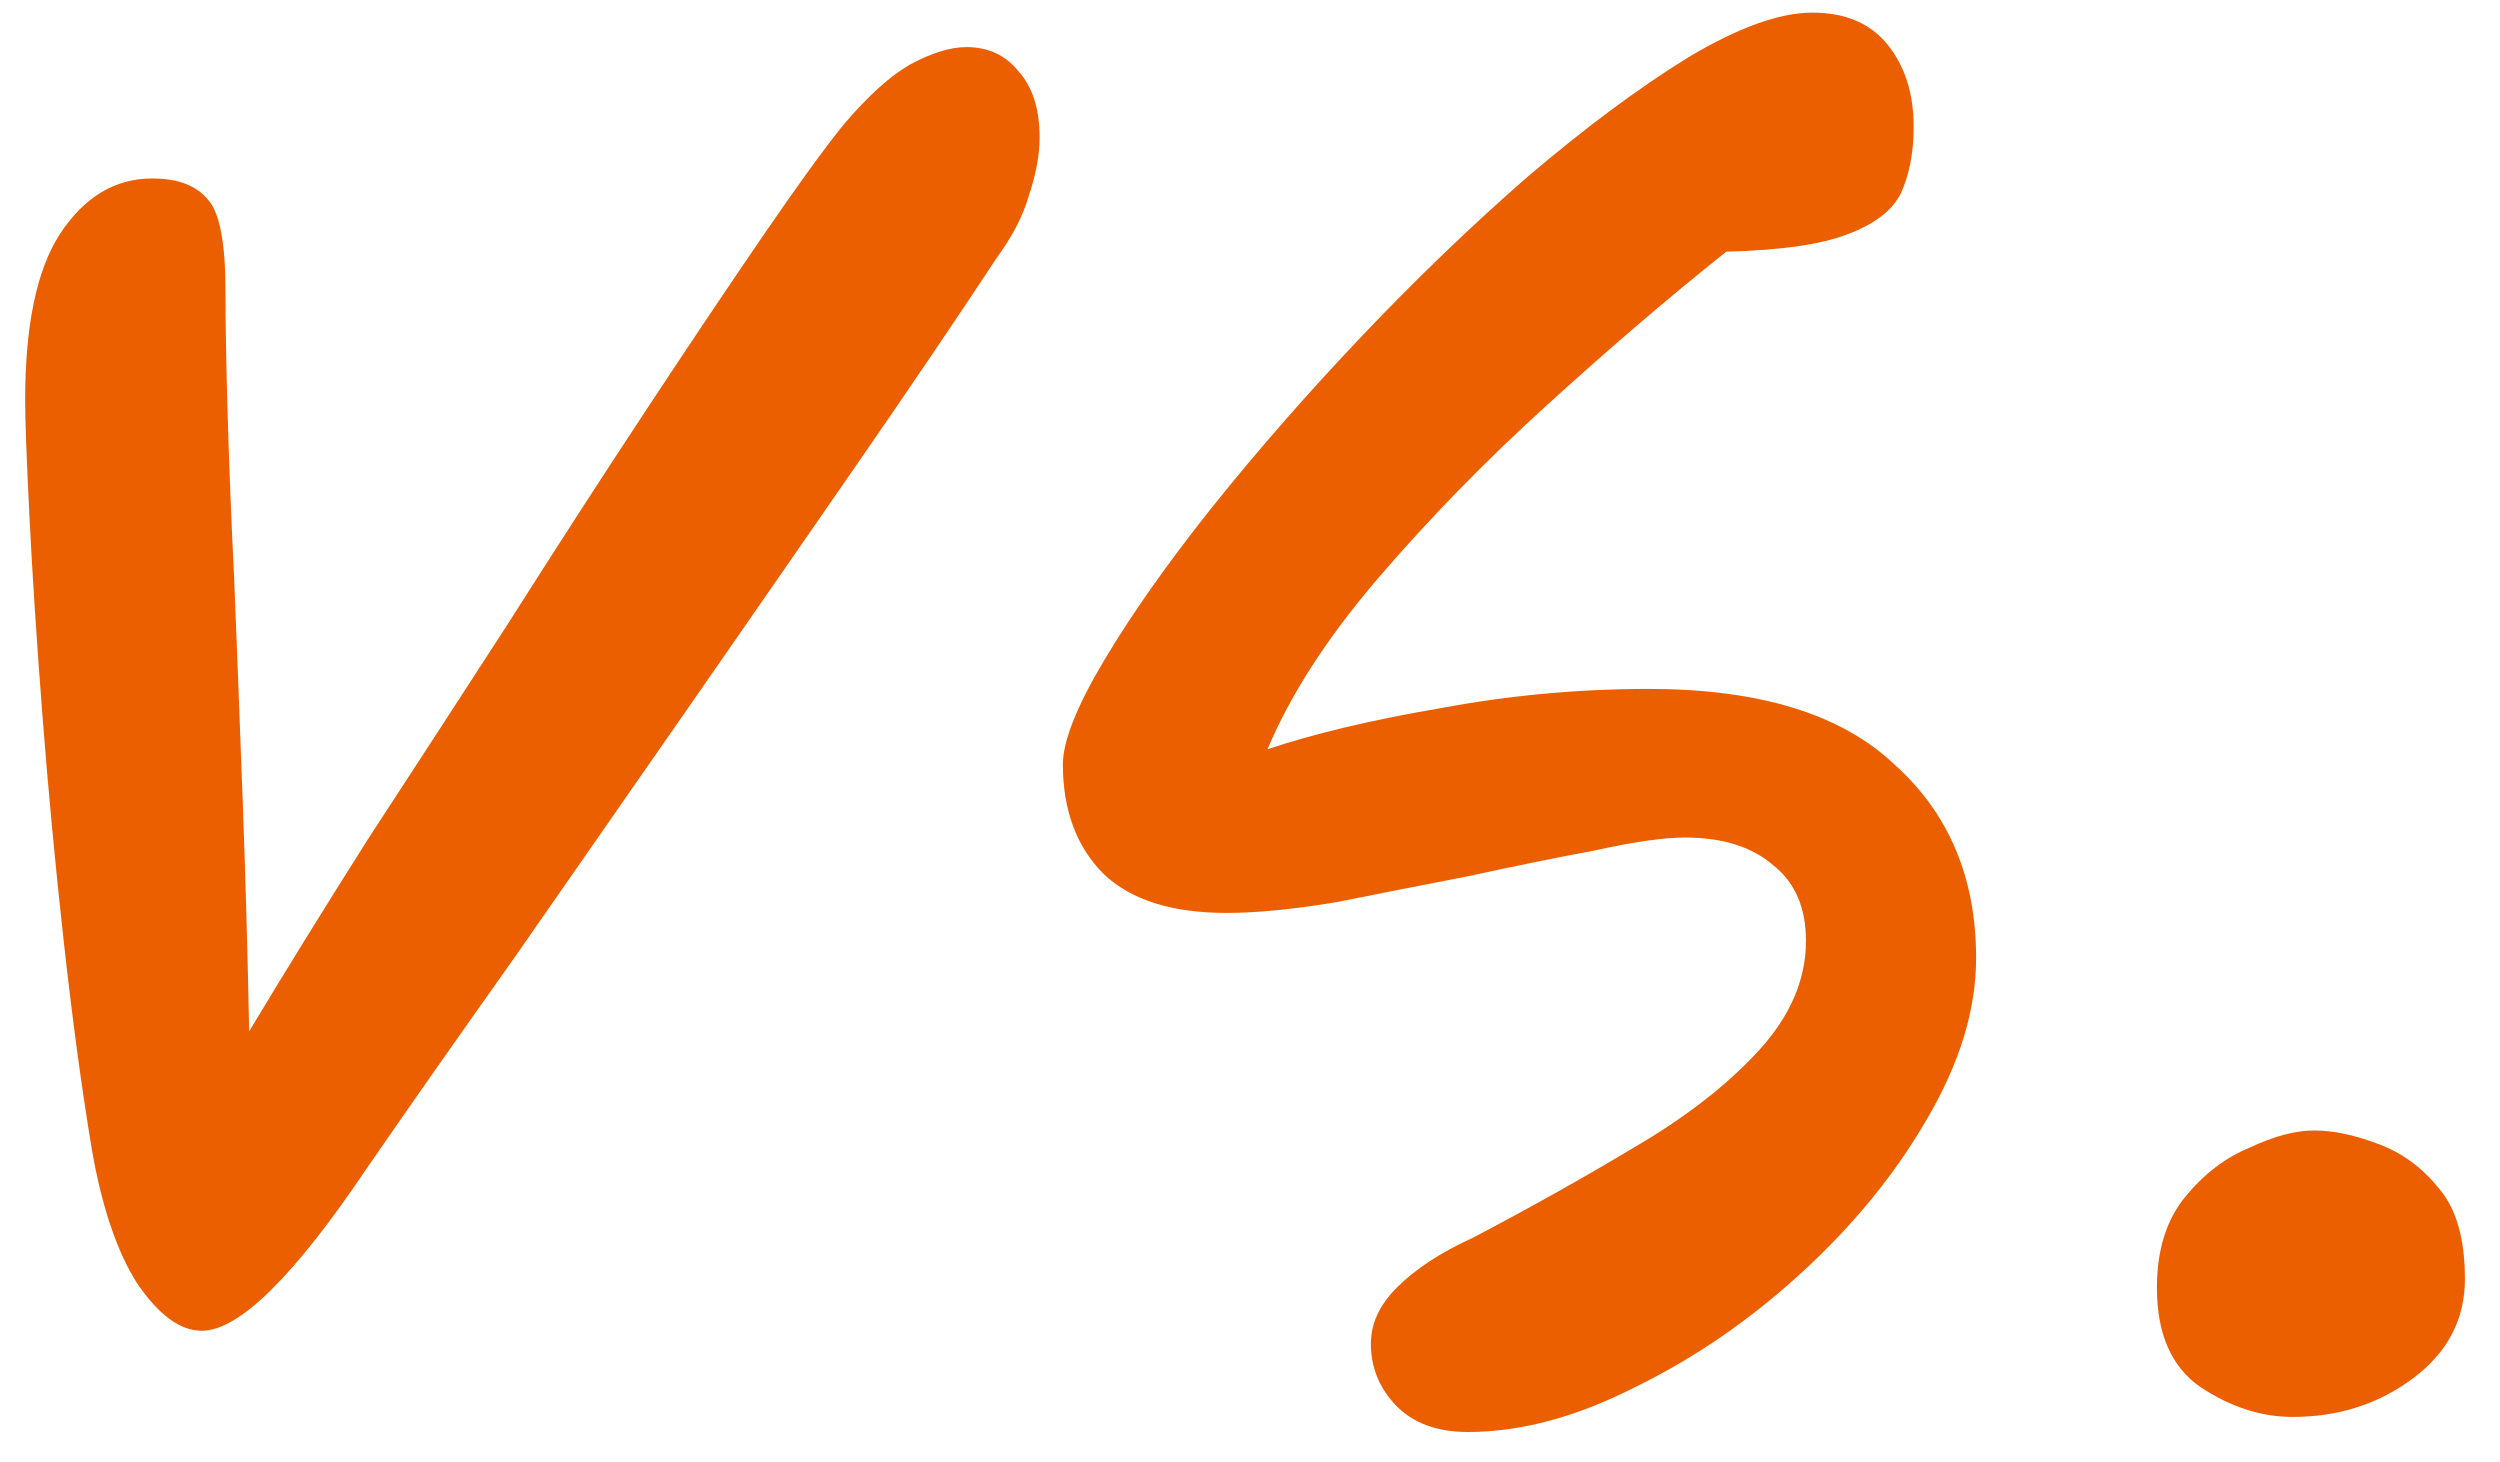 <?xml version="1.0" encoding="UTF-8"?>
<svg xmlns="http://www.w3.org/2000/svg" width="65" height="38" viewBox="0 0 65 38" fill="none">
  <path d="M5.246 34.6C4.686 34.6 4.126 34.189 3.566 33.368C3.043 32.547 2.651 31.389 2.39 29.896C2.128 28.328 1.886 26.536 1.662 24.52C1.438 22.504 1.251 20.525 1.102 18.584C0.952 16.643 0.84 14.925 0.766 13.432C0.691 11.939 0.654 10.931 0.654 10.408C0.654 8.467 0.952 7.029 1.55 6.096C2.184 5.125 2.987 4.64 3.958 4.64C4.63 4.64 5.115 4.827 5.414 5.2C5.712 5.536 5.862 6.32 5.862 7.552C5.862 8.373 5.88 9.437 5.918 10.744C5.955 12.051 6.011 13.469 6.086 15C6.16 16.829 6.235 18.771 6.31 20.824C6.384 22.84 6.44 24.837 6.478 26.816C7.374 25.323 8.4 23.661 9.558 21.832C10.752 20.003 11.966 18.136 13.198 16.232C14.43 14.291 15.624 12.443 16.782 10.688C17.939 8.933 18.966 7.403 19.862 6.096C20.758 4.789 21.448 3.837 21.934 3.24C22.568 2.493 23.147 1.971 23.67 1.672C24.23 1.373 24.715 1.224 25.126 1.224C25.686 1.224 26.134 1.429 26.47 1.84C26.843 2.251 27.03 2.829 27.03 3.576C27.03 4.024 26.936 4.528 26.75 5.088C26.6 5.611 26.32 6.152 25.91 6.712C24.902 8.243 23.688 10.035 22.27 12.088C20.851 14.141 19.376 16.269 17.846 18.472C16.315 20.675 14.822 22.821 13.366 24.912C11.91 26.965 10.64 28.776 9.558 30.344C7.654 33.181 6.216 34.6 5.246 34.6ZM38.163 37.232C37.341 37.232 36.707 36.989 36.259 36.504C35.848 36.056 35.643 35.533 35.643 34.936C35.643 34.413 35.867 33.928 36.315 33.48C36.8 32.995 37.453 32.565 38.275 32.192C39.768 31.408 41.168 30.624 42.475 29.84C43.819 29.056 44.901 28.216 45.723 27.32C46.544 26.424 46.955 25.472 46.955 24.464C46.955 23.605 46.675 22.952 46.115 22.504C45.555 22.019 44.789 21.776 43.819 21.776C43.259 21.776 42.475 21.888 41.467 22.112C40.459 22.299 39.357 22.523 38.163 22.784C37.005 23.008 35.867 23.232 34.747 23.456C33.627 23.643 32.675 23.736 31.891 23.736C30.472 23.736 29.408 23.4 28.699 22.728C27.989 22.019 27.635 21.067 27.635 19.872C27.635 19.275 27.989 18.379 28.699 17.184C29.408 15.989 30.341 14.664 31.499 13.208C32.693 11.715 34 10.221 35.419 8.728C36.837 7.235 38.275 5.853 39.731 4.584C41.224 3.315 42.605 2.288 43.875 1.504C45.181 0.72 46.264 0.328 47.123 0.328C47.981 0.328 48.635 0.608 49.083 1.168C49.531 1.728 49.755 2.437 49.755 3.296C49.755 3.968 49.643 4.547 49.419 5.032C49.195 5.48 48.728 5.835 48.019 6.096C47.347 6.357 46.301 6.507 44.883 6.544C43.427 7.701 41.877 9.027 40.235 10.52C38.629 11.976 37.155 13.488 35.811 15.056C34.504 16.587 33.552 18.061 32.955 19.48C34.187 19.069 35.68 18.715 37.435 18.416C39.227 18.08 41.037 17.912 42.867 17.912C45.741 17.912 47.869 18.565 49.251 19.872C50.669 21.141 51.379 22.821 51.379 24.912C51.379 26.256 50.949 27.656 50.091 29.112C49.269 30.531 48.187 31.856 46.843 33.088C45.499 34.32 44.061 35.309 42.531 36.056C41 36.84 39.544 37.232 38.163 37.232ZM59.608 36.84C58.786 36.84 57.984 36.579 57.2 36.056C56.453 35.533 56.08 34.675 56.08 33.48C56.08 32.509 56.322 31.725 56.808 31.128C57.293 30.531 57.853 30.101 58.488 29.84C59.122 29.541 59.682 29.392 60.168 29.392C60.653 29.392 61.194 29.504 61.792 29.728C62.426 29.952 62.968 30.344 63.416 30.904C63.864 31.427 64.088 32.211 64.088 33.256C64.088 34.301 63.64 35.16 62.744 35.832C61.848 36.504 60.802 36.84 59.608 36.84Z" fill="#EB5F00"></path>
</svg>
